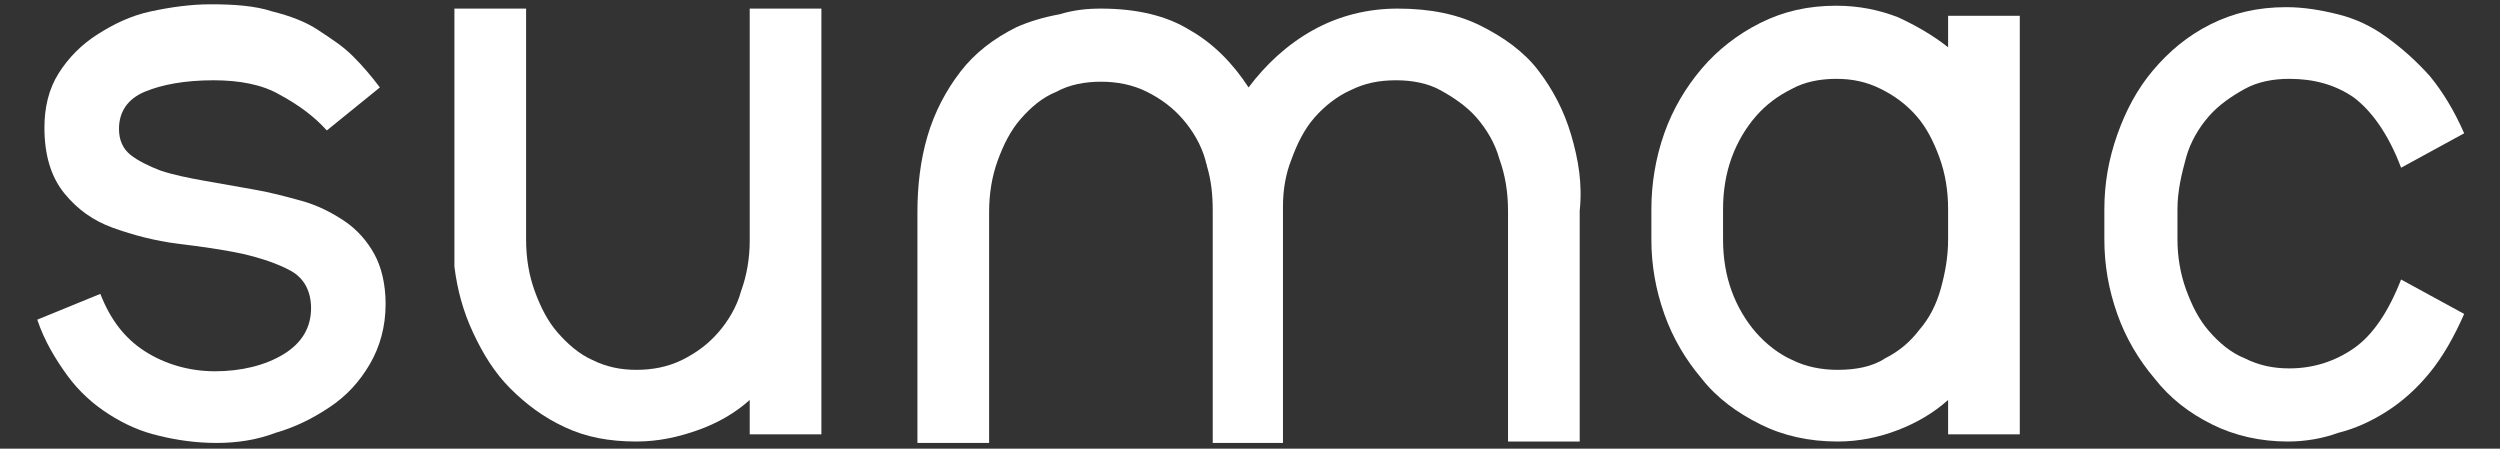 <svg xmlns="http://www.w3.org/2000/svg" xmlns:xlink="http://www.w3.org/1999/xlink" id="Capa_1" x="0px" y="0px" viewBox="0 0 174.4 31.3" style="enable-background:new 0 0 174.4 31.3;" xml:space="preserve"><rect x="0" y="0" width="174.4" height="31.3" fill="#333333" stroke="none"/> <style type="text/css"> .st0{fill:#FFFFFF;} </style> <g> <path class="st0" d="M15.1,30.9c-1.4,0-2.8-0.2-4-0.5c-1.3-0.3-2.4-0.8-3.5-1.5s-2.1-1.6-2.9-2.7s-1.6-2.4-2.1-3.9L7,20.5 c0.7,1.8,1.7,3.1,3.1,4s3.1,1.4,4.9,1.4s3.5-0.4,4.8-1.2c1.3-0.8,1.9-1.9,1.9-3.2c0-1.2-0.5-2.1-1.4-2.6s-2.1-0.9-3.4-1.2 c-1.4-0.3-2.9-0.5-4.5-0.7s-3.1-0.6-4.5-1.1s-2.5-1.3-3.4-2.4s-1.4-2.6-1.4-4.6c0-1.4,0.3-2.7,1-3.8s1.6-2,2.7-2.7s2.3-1.3,3.7-1.6 s2.8-0.5,4.2-0.5c1.6,0,3.1,0.1,4.3,0.5c1.2,0.3,2.3,0.7,3.2,1.3s1.7,1.1,2.4,1.8c0.7,0.7,1.3,1.4,1.9,2.2l-3.7,3 c-0.9-1-2-1.8-3.3-2.5c-1.2-0.7-2.8-1-4.6-1c-2,0-3.6,0.3-4.8,0.8C8.9,6.9,8.3,7.8,8.3,9c0,0.8,0.3,1.4,0.8,1.8 c0.5,0.4,1.3,0.8,2.1,1.1c0.9,0.3,1.9,0.5,3,0.7s2.3,0.4,3.4,0.6c1.2,0.2,2.3,0.5,3.4,0.8s2.1,0.8,3,1.4s1.6,1.4,2.1,2.3 s0.8,2.1,0.8,3.5c0,1.6-0.4,3-1.1,4.2s-1.6,2.2-2.8,3s-2.4,1.4-3.8,1.8C17.9,30.7,16.5,30.9,15.1,30.9"></path> <path class="st0" d="M44.4,25.8c1.1,0,2.2-0.2,3.2-0.7s1.8-1.1,2.5-1.9s1.3-1.8,1.6-2.9c0.4-1.1,0.6-2.3,0.6-3.5V0.6h5v29.7h-5 v-2.4c-1,0.9-2.2,1.6-3.6,2.1c-1.4,0.5-2.8,0.8-4.3,0.8c-1.9,0-3.5-0.3-5-1s-2.7-1.6-3.8-2.7s-1.9-2.4-2.6-3.9 c-0.7-1.5-1.1-3-1.3-4.6c0-0.2,0-0.4,0-0.6s0-0.4,0-0.6c0-0.3,0-0.6,0-0.9c0-0.4,0-0.8,0-1.4V7.4V0.6h5v16.1c0,1.3,0.2,2.5,0.6,3.6 c0.4,1.1,0.9,2.1,1.6,2.9c0.7,0.8,1.5,1.5,2.4,1.9C42.3,25.6,43.3,25.8,44.4,25.8"></path> <path class="st0" d="M128.2,30.8c-2,0-3.8-0.4-5.4-1.2c-1.6-0.8-3-1.8-4.1-3.2c-1.1-1.3-2-2.8-2.6-4.5s-0.9-3.4-0.9-5.2v-2.1 c0-1.8,0.3-3.6,0.9-5.3s1.5-3.2,2.6-4.5s2.5-2.4,4.1-3.2s3.3-1.2,5.3-1.2c1.6,0,3,0.3,4.3,0.8c1.3,0.6,2.5,1.3,3.5,2.1V1.1h5v29.2 h-5v-2.4c-1,0.9-2.2,1.6-3.5,2.1C131.1,30.5,129.7,30.8,128.2,30.8 M128.2,25.8c1.2,0,2.4-0.2,3.3-0.8c1-0.5,1.8-1.2,2.4-2 c0.7-0.8,1.2-1.8,1.5-2.9s0.5-2.2,0.5-3.4v-2.1c0-1.3-0.2-2.5-0.6-3.6s-0.9-2.1-1.6-2.9c-0.7-0.8-1.5-1.4-2.5-1.9s-2-0.7-3.1-0.7 c-1.1,0-2.2,0.2-3.1,0.7c-1,0.5-1.8,1.1-2.5,1.9s-1.3,1.8-1.7,2.9c-0.4,1.1-0.6,2.3-0.6,3.6v2.1c0,1.3,0.2,2.5,0.6,3.6 s1,2.1,1.7,2.9s1.6,1.5,2.5,1.9C126,25.6,127.1,25.8,128.2,25.8"></path> <path class="st0" d="M159.6,30.8c-1.9,0-3.7-0.4-5.3-1.2c-1.6-0.8-2.9-1.8-4-3.2c-1.1-1.3-2-2.8-2.6-4.5s-0.9-3.4-0.9-5.2v-2.1 c0-1.8,0.3-3.5,0.9-5.2c0.6-1.7,1.4-3.2,2.5-4.5s2.4-2.4,4-3.2s3.3-1.2,5.3-1.2c1.2,0,2.4,0.2,3.6,0.5c1.2,0.3,2.3,0.8,3.4,1.6 s2,1.6,3,2.7c0.9,1.1,1.7,2.4,2.4,4l-4.4,2.4c-0.9-2.4-2.1-4-3.3-4.9c-1.3-0.9-2.8-1.3-4.5-1.3c-1.1,0-2.2,0.2-3.1,0.7 c-0.9,0.5-1.8,1.1-2.5,1.9s-1.3,1.8-1.6,2.9s-0.6,2.3-0.6,3.6v2.1c0,1.2,0.2,2.4,0.6,3.5c0.4,1.1,0.9,2.1,1.6,2.9 c0.7,0.8,1.5,1.5,2.5,1.9c1,0.5,2,0.7,3.1,0.7c1.7,0,3.2-0.5,4.5-1.4s2.4-2.5,3.3-4.8l4.4,2.4c-0.7,1.6-1.5,3-2.4,4.1s-1.9,2-3,2.7 s-2.2,1.2-3.4,1.5C162,30.6,160.8,30.8,159.6,30.8"></path> <path class="st0" d="M109.6,9.4c-0.5-1.7-1.3-3.2-2.3-4.5s-2.4-2.3-4-3.1s-3.5-1.2-5.8-1.2c-2.1,0-4.1,0.5-5.9,1.5s-3.3,2.4-4.5,4 C86,4.4,84.6,3,83,2.1c-1.6-1-3.7-1.5-6.2-1.5c-1,0-1.9,0.1-2.9,0.4c-1.1,0.2-2.1,0.5-3,0.9C69.3,2.7,68,3.7,67,5s-1.8,2.8-2.3,4.5 S64,13,64,14.8v0.9v0.1v15l0,0v0.1h5V14.8c0-1.3,0.2-2.5,0.6-3.6s0.9-2.1,1.6-2.9c0.7-0.8,1.5-1.5,2.5-1.9c0.9-0.5,2-0.7,3.1-0.7 S79,5.9,80,6.4s1.8,1.1,2.5,1.9s1.3,1.8,1.6,2.9c0,0.1,0.1,0.3,0.1,0.4c0.3,1,0.4,2,0.4,3.1v16.1l0,0v0.1h4.9V14.8 c0-0.1,0-0.2,0-0.4c0-1.2,0.2-2.3,0.6-3.3C90.5,10,91,9,91.7,8.2c0.7-0.8,1.6-1.5,2.5-1.9c1-0.5,2-0.7,3.2-0.7 c1.1,0,2.2,0.2,3.1,0.7s1.8,1.1,2.5,1.9s1.3,1.8,1.6,2.9c0.4,1.1,0.6,2.3,0.6,3.6v16.1h5V14.7C110.4,12.8,110.1,11.1,109.6,9.4z"></path> </g> </svg>